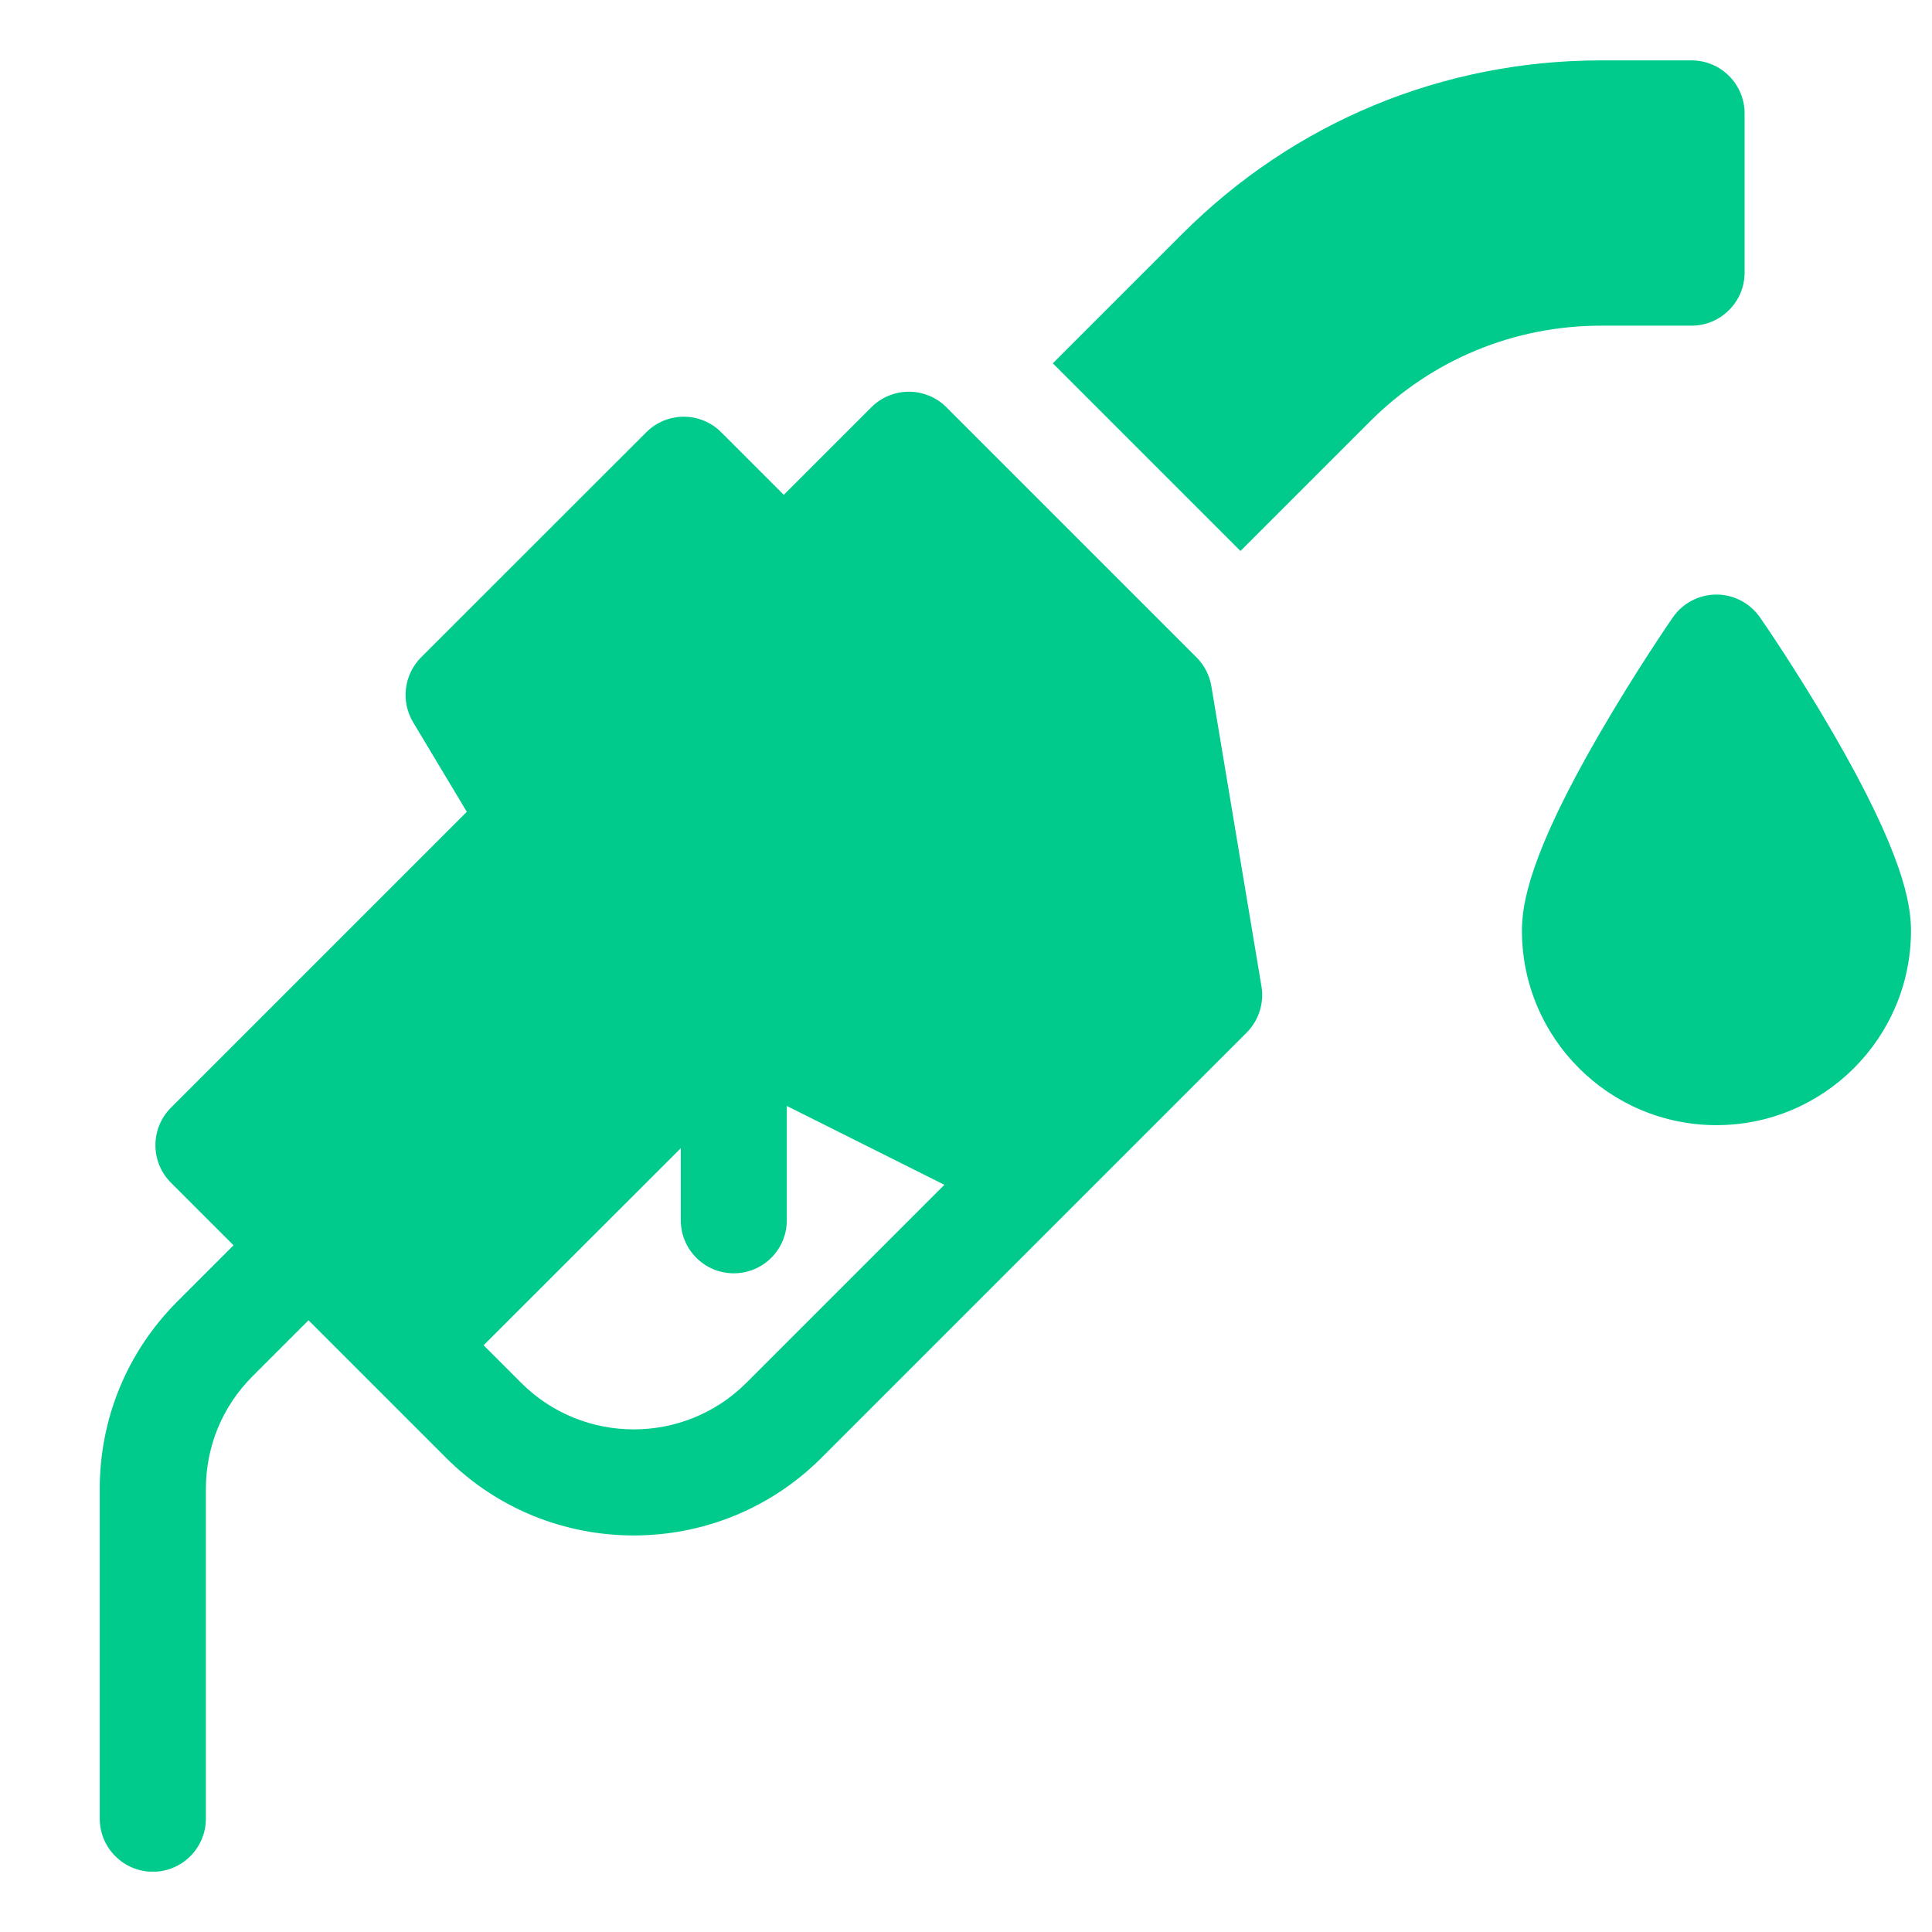 <svg width="16" height="16" viewBox="0 0 16 16" fill="none" xmlns="http://www.w3.org/2000/svg">
<g clip-path="url(#clip0_251_8596)">
<path d="M10.032 5.683C10.017 5.593 9.974 5.509 9.909 5.444L7.838 3.373C7.666 3.201 7.388 3.201 7.216 3.373L6.491 4.098L5.973 3.58C5.802 3.408 5.524 3.408 5.352 3.58L3.487 5.444C3.345 5.587 3.318 5.808 3.421 5.981L3.866 6.723L1.416 9.173C1.244 9.345 1.244 9.623 1.416 9.795L1.934 10.313L1.47 10.777C1.055 11.192 0.826 11.744 0.826 12.331V15.061C0.826 15.304 1.023 15.501 1.266 15.501C1.508 15.501 1.705 15.304 1.705 15.061V12.331C1.705 11.978 1.842 11.647 2.091 11.398L2.555 10.934L3.695 12.074C4.551 12.93 5.945 12.93 6.802 12.074L10.324 8.552C10.424 8.451 10.47 8.309 10.447 8.169L10.032 5.683ZM6.181 11.452C5.667 11.966 4.83 11.966 4.316 11.452L4.005 11.141L5.638 9.509V10.106C5.638 10.348 5.834 10.545 6.077 10.545C6.32 10.545 6.516 10.348 6.516 10.106V9.159L7.821 9.812L6.181 11.452Z" fill="#00CB8D"/>
<path d="M15.181 6.072C14.883 5.558 14.589 5.131 14.576 5.114C14.494 4.995 14.359 4.924 14.215 4.924C14.07 4.924 13.935 4.995 13.853 5.114C13.841 5.131 13.547 5.558 13.249 6.072C12.67 7.069 12.604 7.483 12.604 7.707C12.604 8.596 13.326 9.318 14.215 9.318C15.103 9.318 15.826 8.596 15.826 7.707C15.826 7.483 15.759 7.069 15.181 6.072Z" fill="#00CB8D"/>
<path d="M14.008 2.697C14.126 2.697 14.236 2.651 14.319 2.568C14.402 2.485 14.448 2.375 14.448 2.258V0.939C14.448 0.697 14.251 0.5 14.008 0.5L13.261 0.5C11.95 0.5 10.718 1.01 9.791 1.937L8.719 3.009L10.273 4.563L11.345 3.491C11.857 2.979 12.537 2.697 13.261 2.697L14.008 2.697Z" fill="#00CB8D"/>
</g>
<defs>
<clipPath id="clip0_251_8596">
<rect width="15" height="15" fill="white" transform="translate(0.826 0.5)"/>
</clipPath>
</defs>
</svg>
